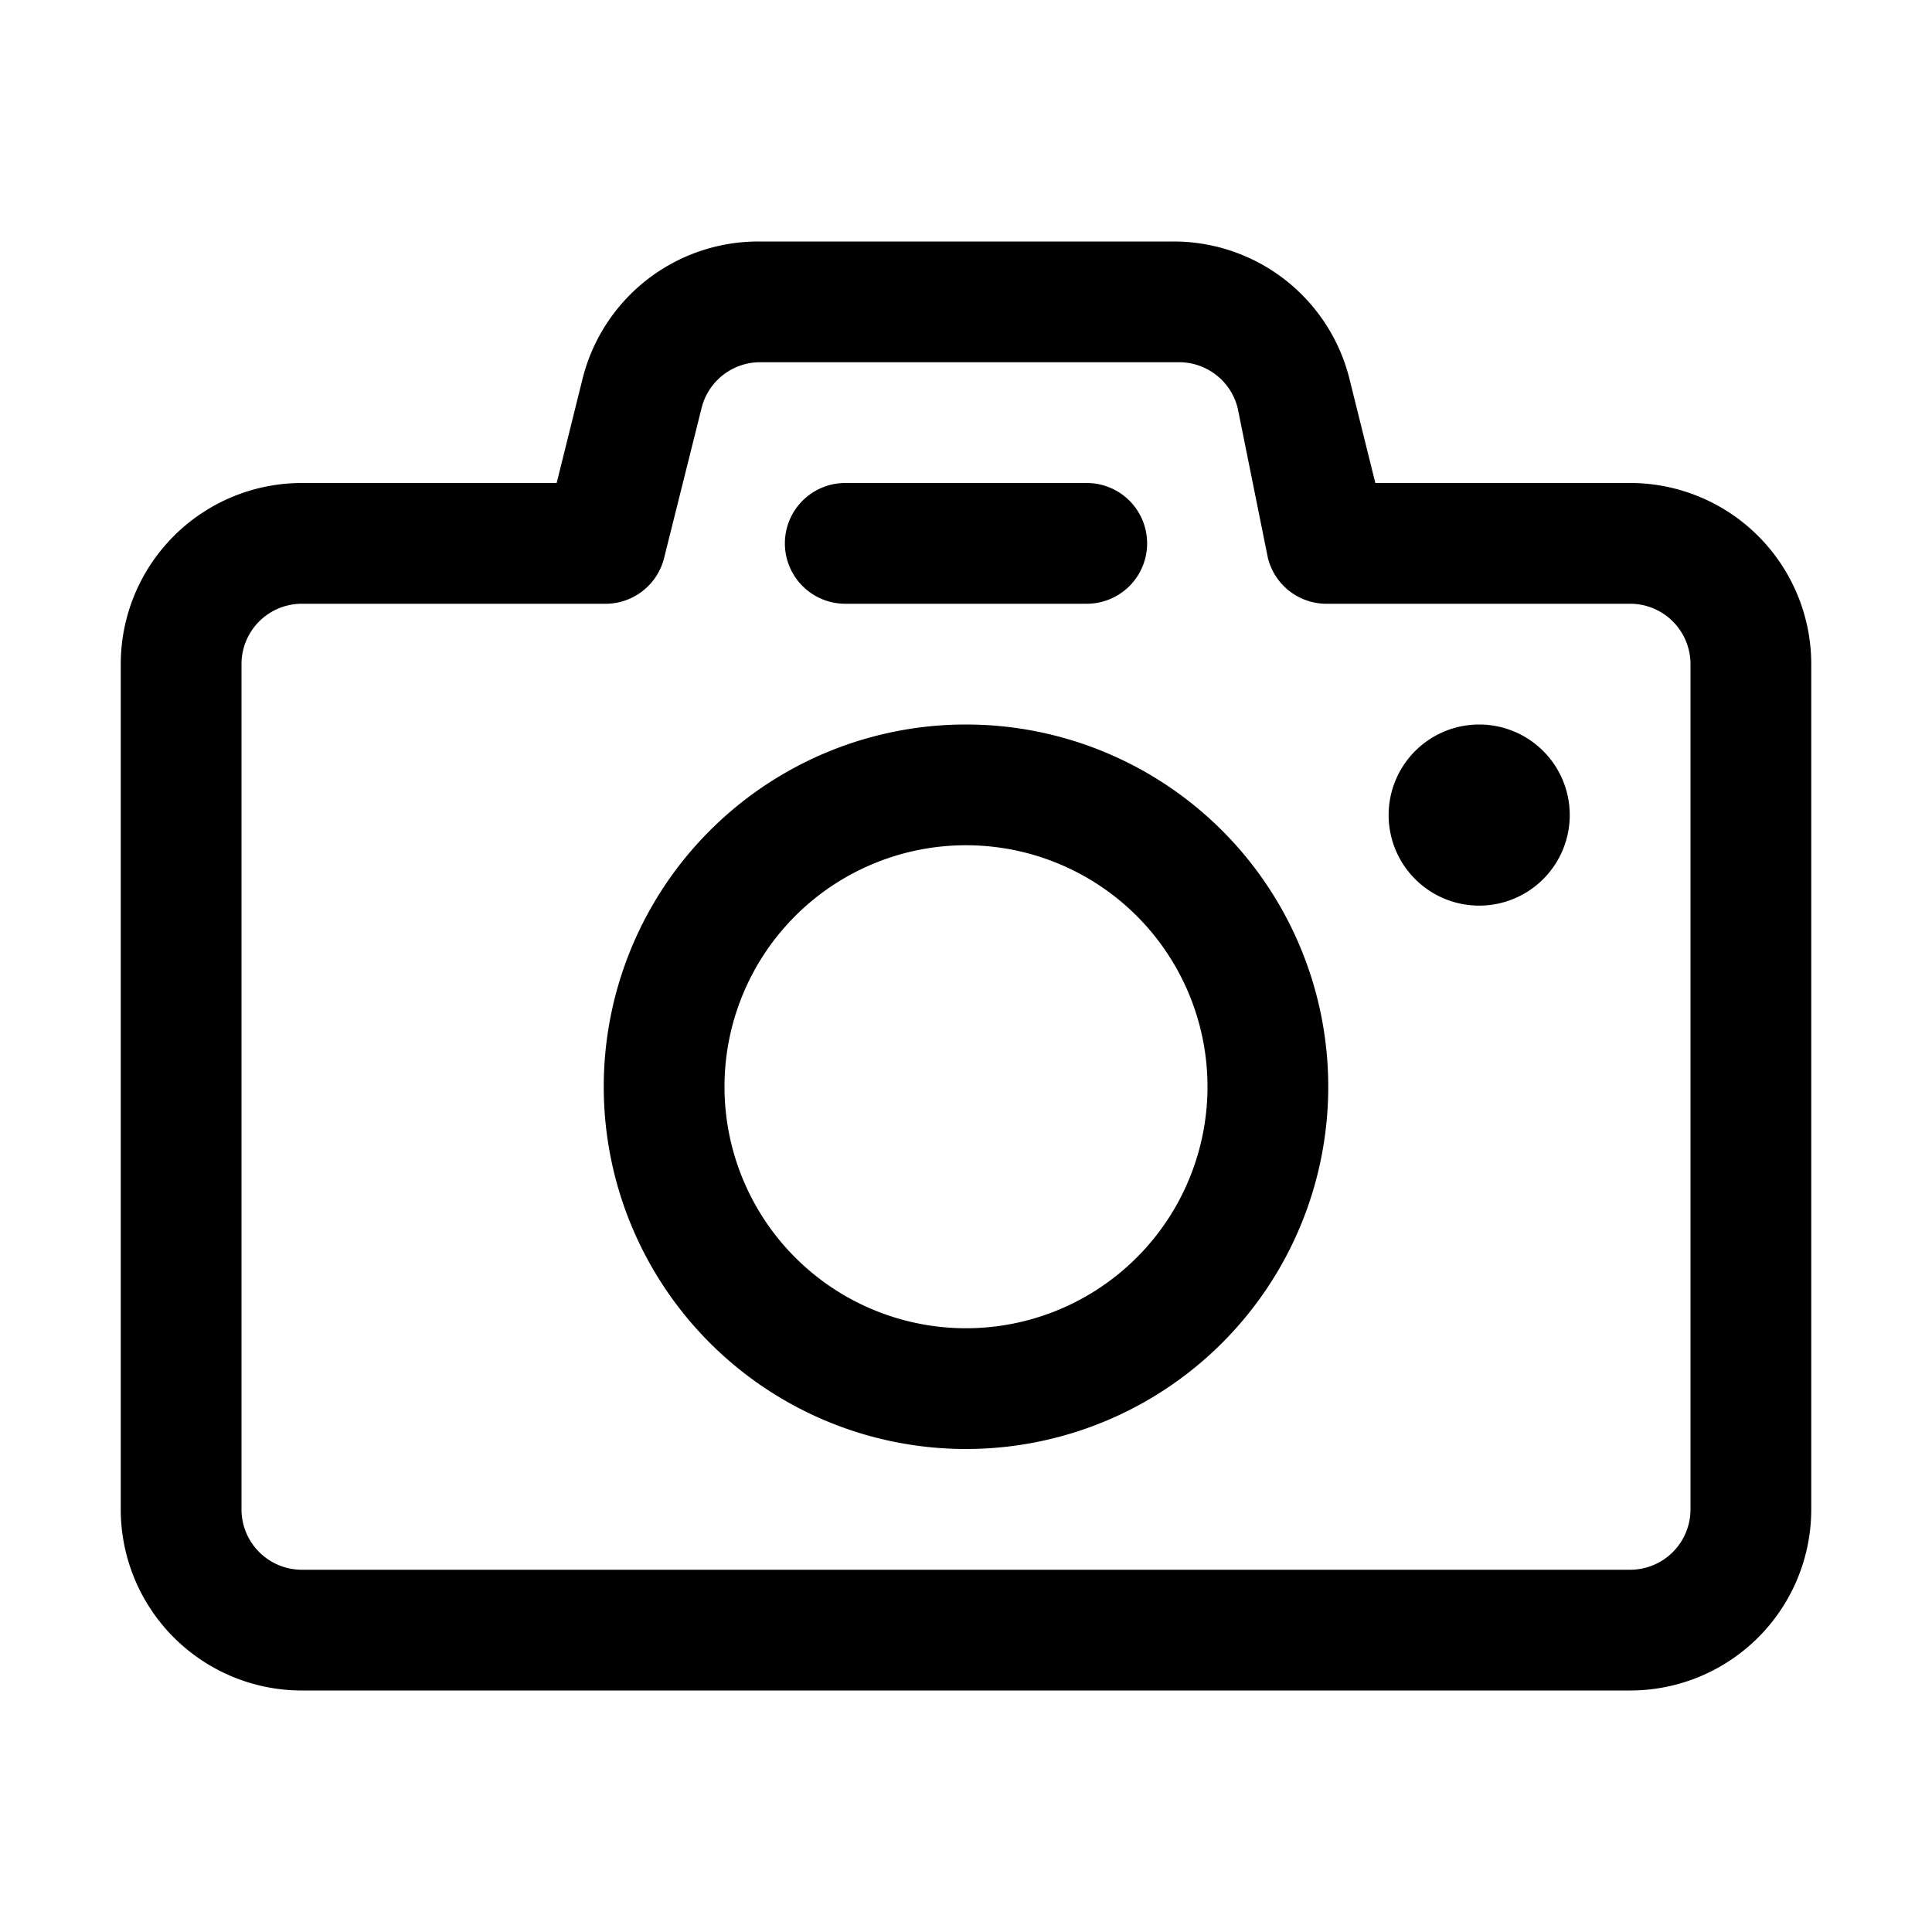 <svg viewBox="0 0 32 32" xmlns="http://www.w3.org/2000/svg"><g id="Layer"><path d="m27 8h-4.22l-.43-1.73a3 3 0 0 0 -2.91-2.27h-6.88a3 3 0 0 0 -2.91 2.27l-.43 1.73h-4.22a3 3 0 0 0 -3 3v14a3 3 0 0 0 3 3h22a3 3 0 0 0 3-3v-14a3 3 0 0 0 -3-3zm1 17a1 1 0 0 1 -1 1h-22a1 1 0 0 1 -1-1v-14a1 1 0 0 1 1-1h5a1 1 0 0 0 1-.76l.62-2.48a1 1 0 0 1 1-.76h6.88a1 1 0 0 1 1 .76l.5 2.48a1 1 0 0 0 1 .76h5a1 1 0 0 1 1 1zm-12-13a6 6 0 1 0 6 6 6 6 0 0 0 -6-6zm0 10a4 4 0 1 1 4-4 4 4 0 0 1 -4 4zm-3-13a1 1 0 0 1 1-1h4a1 1 0 0 1 0 2h-4a1 1 0 0 1 -1-1zm13 4.5a1.5 1.5 0 1 1 -1.5-1.5 1.5 1.5 0 0 1 1.5 1.5z"/></g></svg>